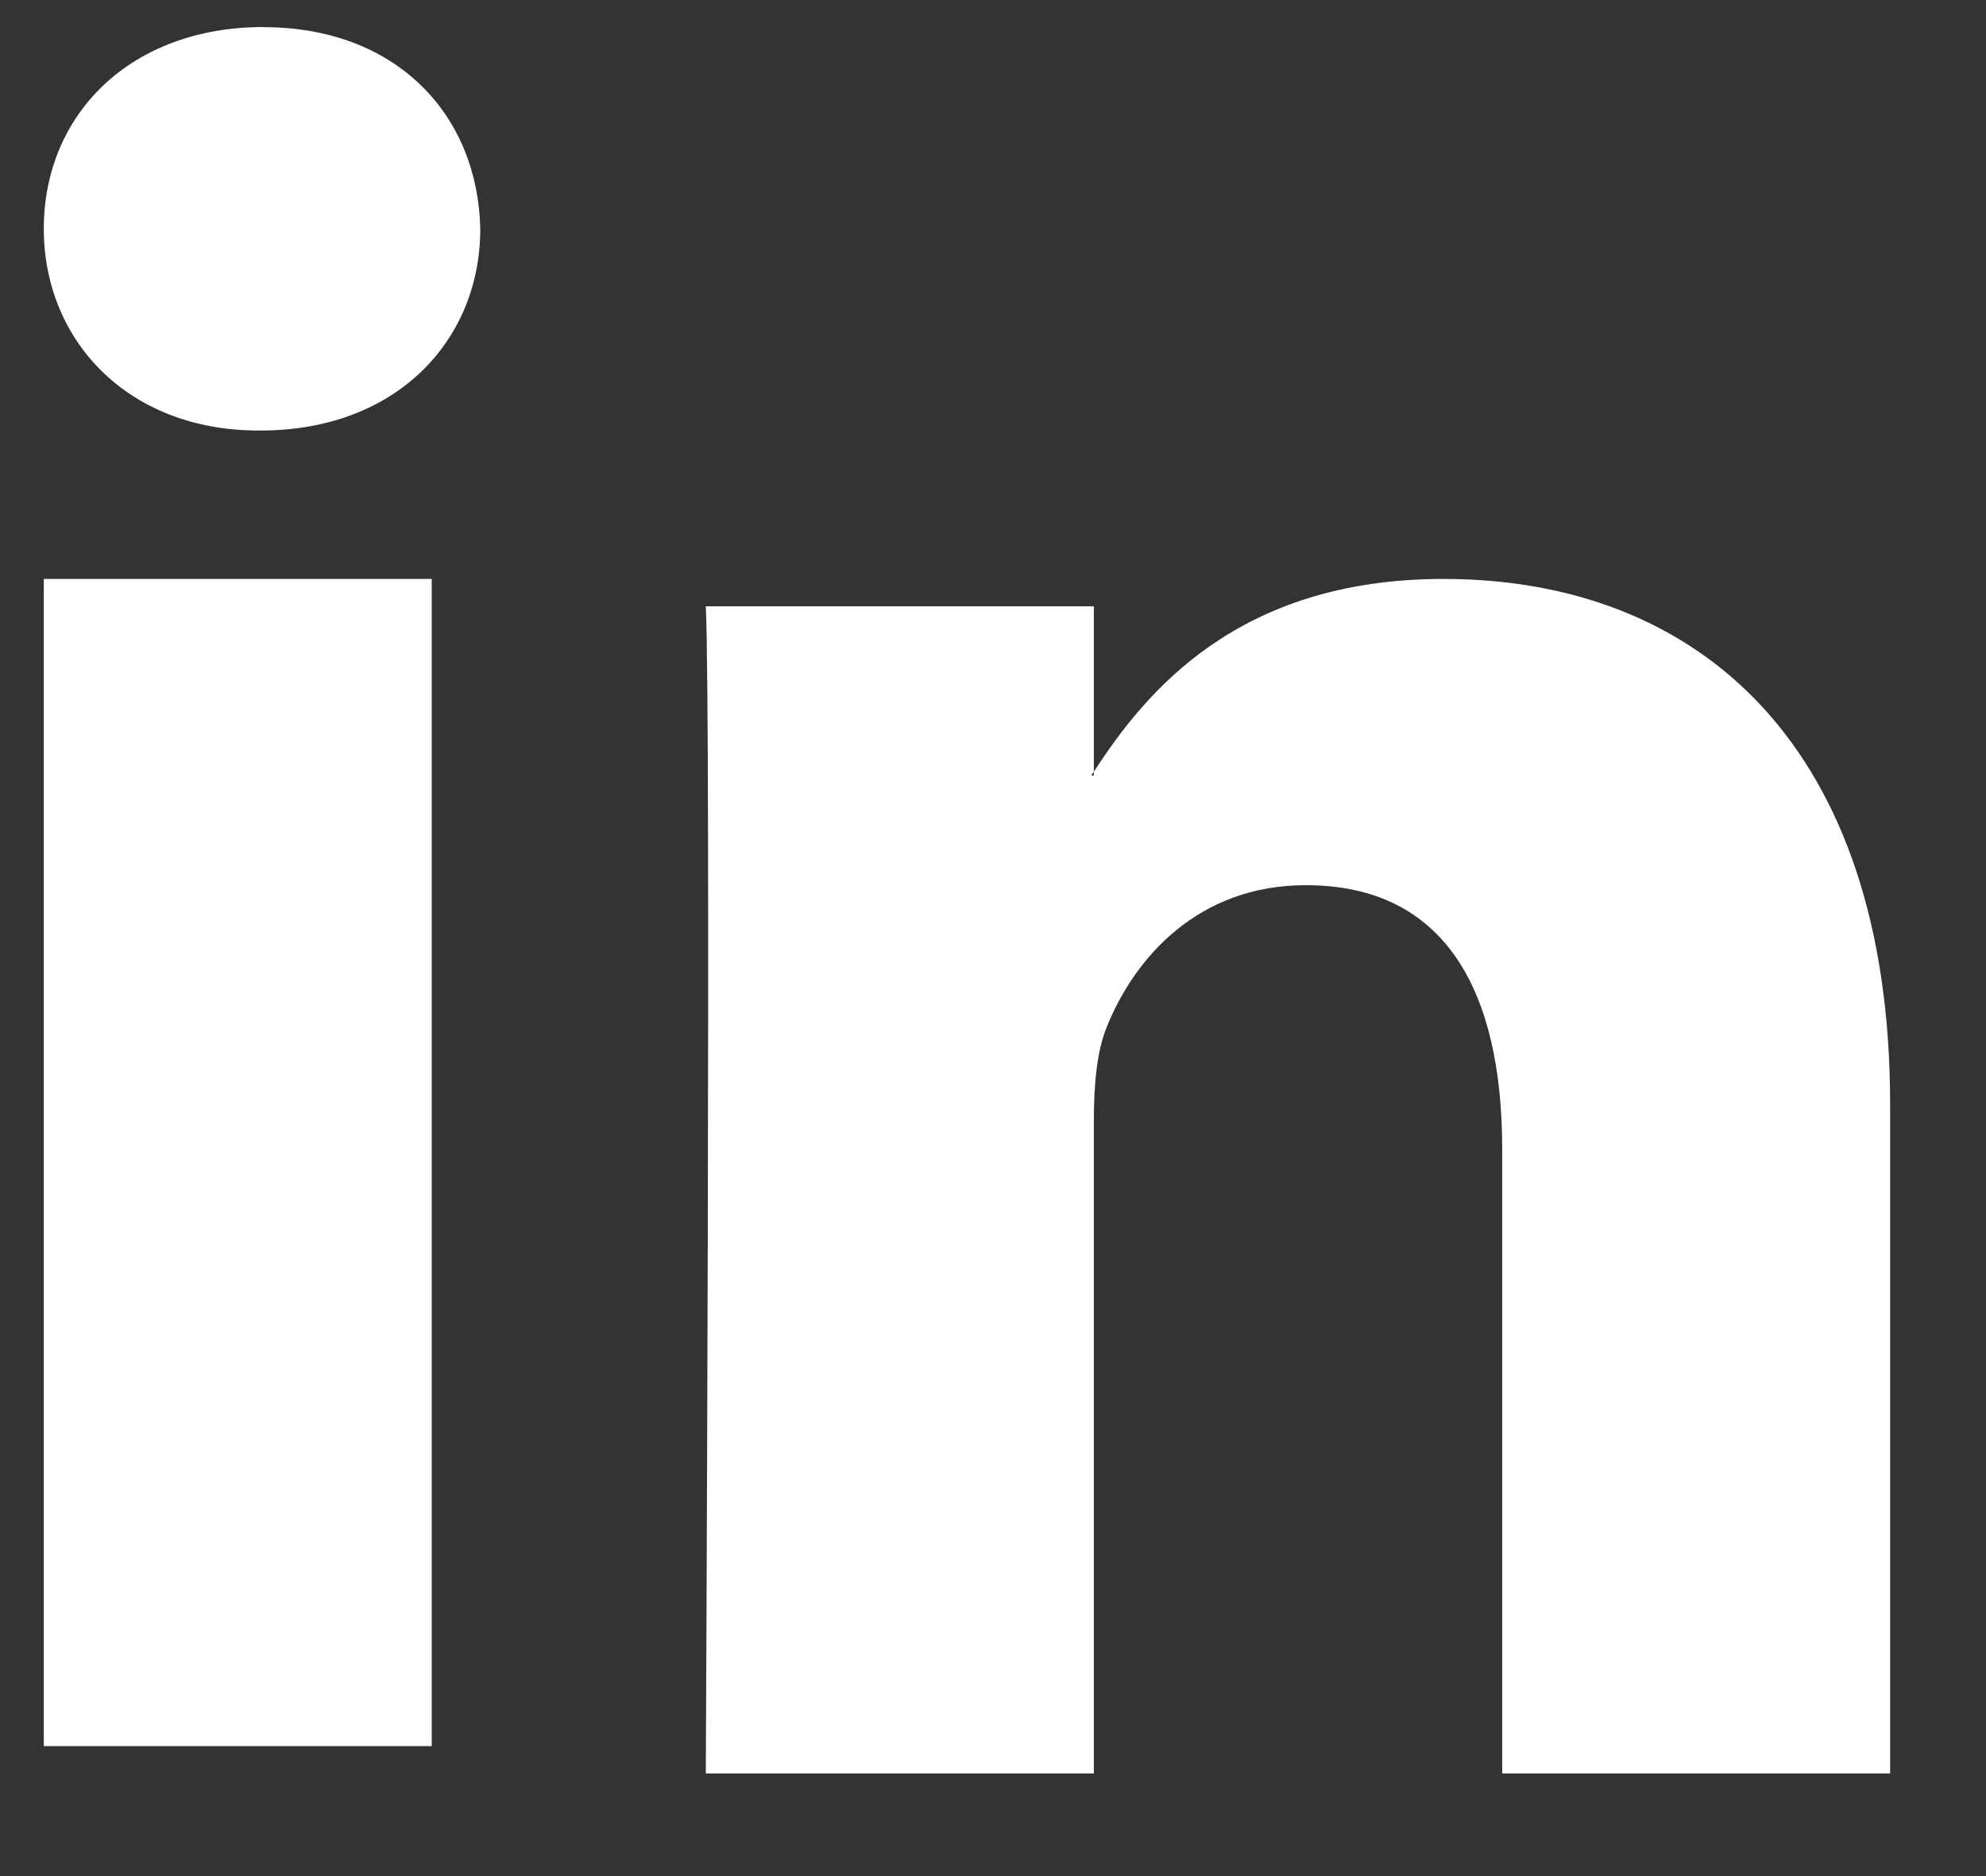 <svg xmlns="http://www.w3.org/2000/svg" width="18" height="17" viewBox="0 0 18 17"><rect x="0" y="0" width="18" height="17" fill="#333333" stroke="none"/><path fill="#FFF" d="M17.131 10.005v6.065h-3.516v-5.658c0-1.421-.508-2.391-1.78-2.391-.972 0-1.55.653-1.804 1.285-.093.226-.117.54-.117.857v5.907H6.397s.048-9.584 0-10.576h3.517v1.499c-.007.011-.017.023-.023.034h.023v-.034c.467-.72 1.301-1.747 3.169-1.747 2.314 0 4.048 1.511 4.048 4.76zM2.387.245c-1.203 0-1.99.79-1.99 1.828 0 1.015.765 1.828 1.944 1.828h.023c1.226 0 1.989-.813 1.989-1.828C4.33 1.035 3.59.246 2.387.246zM.397 15.822h3.516V5.246H.397V15.82z"/></svg>